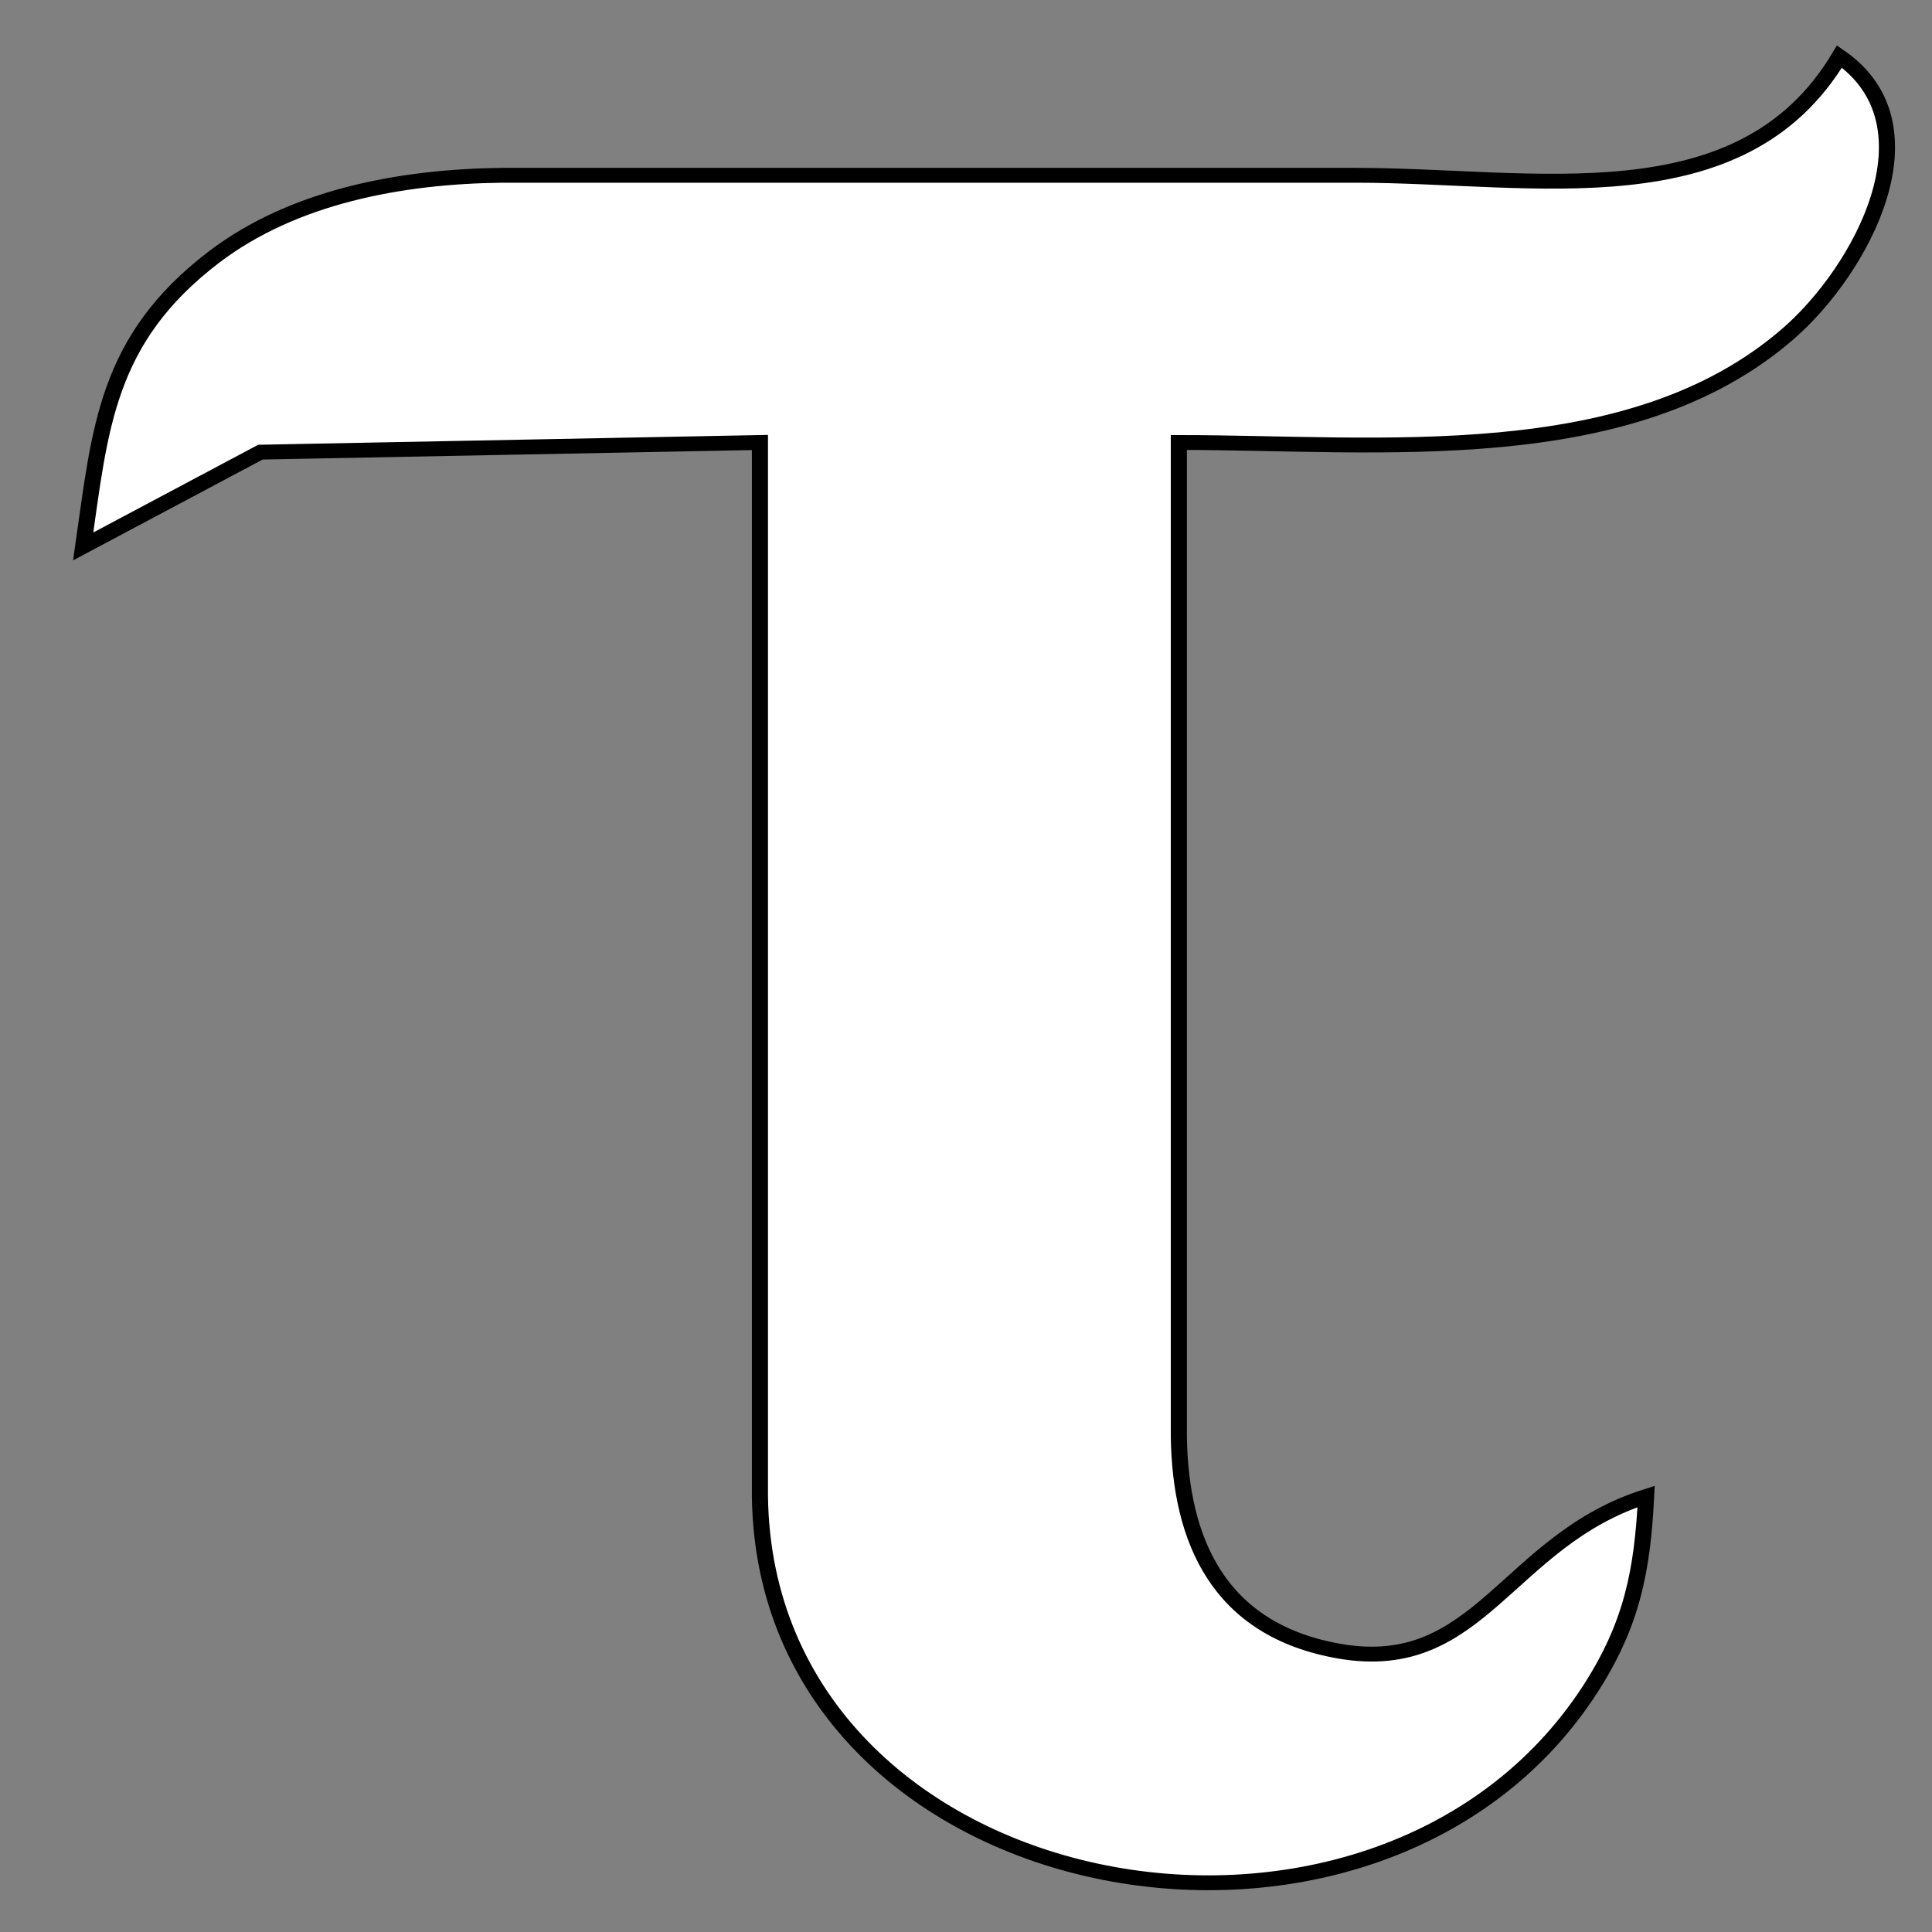 <?xml version="1.0" encoding="utf-8"?><svg xmlns="http://www.w3.org/2000/svg" xmlns:xlink="http://www.w3.org/1999/xlink" width="256" height="256" viewBox="0 0 256 256" style="width:256px;height:256px;animation-play-state:paused" ><rect x="0" y="0" width="256" height="256" fill="#808080" stroke="none"/><path style="animation-play-state:paused" ></path>
<g class="ldl-layer" transform="matrix(1 0 0 1 0 0)" style="transform:matrix(1, 0, 0, 1, 0, 0);animation-play-state:paused" ><g class="ldl-ani" style="animation-play-state:paused" ><g style="animation-play-state:paused" ></g></g></g>
<g class="ldl-layer" transform="matrix(2.135 0 0 1.967 -507.781 -165.605) matrix(1 0 0 1 0 0)" style="transform:matrix(2.135, 0, 0, 1.967, -507.781, -165.605);animation-play-state:paused" ><g class="ldl-ani" style="animation-play-state:paused" ><g style="animation-play-state:paused" ><g class="ldl-layer" transform="matrix(1 0 0 1 0 0)" style="transform:matrix(1, 0, 0, 1, 0, 0);animation-play-state:paused" ><g class="ldl-ani" style="animation-play-state:paused" ><path style="animation-play-state:paused" ></path></g></g>
<g transform="matrix(1 0 0 1 0 0) matrix(1 0 0 1 0 0)" class="ldl-layer" style="transform:matrix(1, 0, 0, 1, 0, 0);animation-play-state:paused" ><g class="ldl-ani" style="animation-play-state:paused" ><g style="animation-play-state:paused" ></g></g></g>
<g transform="matrix(1 0 0 1 0 0) matrix(1 0 0 1 232 84) matrix(1 0 0 1 0 0)" class="ldl-layer" style="transform:matrix(1, 0, 0, 1, 232, 84);animation-play-state:paused" ><g class="ldl-ani" style="animation-play-state:paused" ><g style="animation-play-state:paused" ><g transform="matrix(1 0 0 1 0 0)" class="ldl-layer" style="transform:matrix(1, 0, 0, 1, 0, 0);animation-play-state:paused" ><g class="ldl-ani" style="animation-play-state:paused" ><path id="Selection" fill="white" stroke="black" stroke-width="1" d="M 120.00,4.00
           C 126.21,8.66 121.37,18.38 116.82,22.67
             106.98,31.95 91.47,30.00 79.00,30.00
             79.00,30.00 79.00,97.00 79.00,97.00
             79.10,103.86 81.40,110.01 89.00,111.43
             97.70,113.04 99.35,103.98 108.00,101.00
             107.77,105.99 107.13,109.62 104.52,114.00
             91.18,136.34 53.34,128.60 53.00,101.00
             53.00,101.00 53.00,30.00 53.00,30.00
             53.00,30.00 22.00,30.65 22.00,30.65
             22.00,30.65 11.00,37.00 11.00,37.00
             12.05,29.08 12.40,23.08 19.09,17.53
             24.05,13.42 30.72,12.08 37.00,12.00
             37.00,12.00 90.00,12.00 90.00,12.00
             101.04,12.00 113.89,15.10 120.00,4.00 Z" style="stroke:rgb(0, 0, 0);fill:rgb(255, 255, 255);animation-play-state:paused" ></path></g></g></g></g></g></g></g></g></svg>